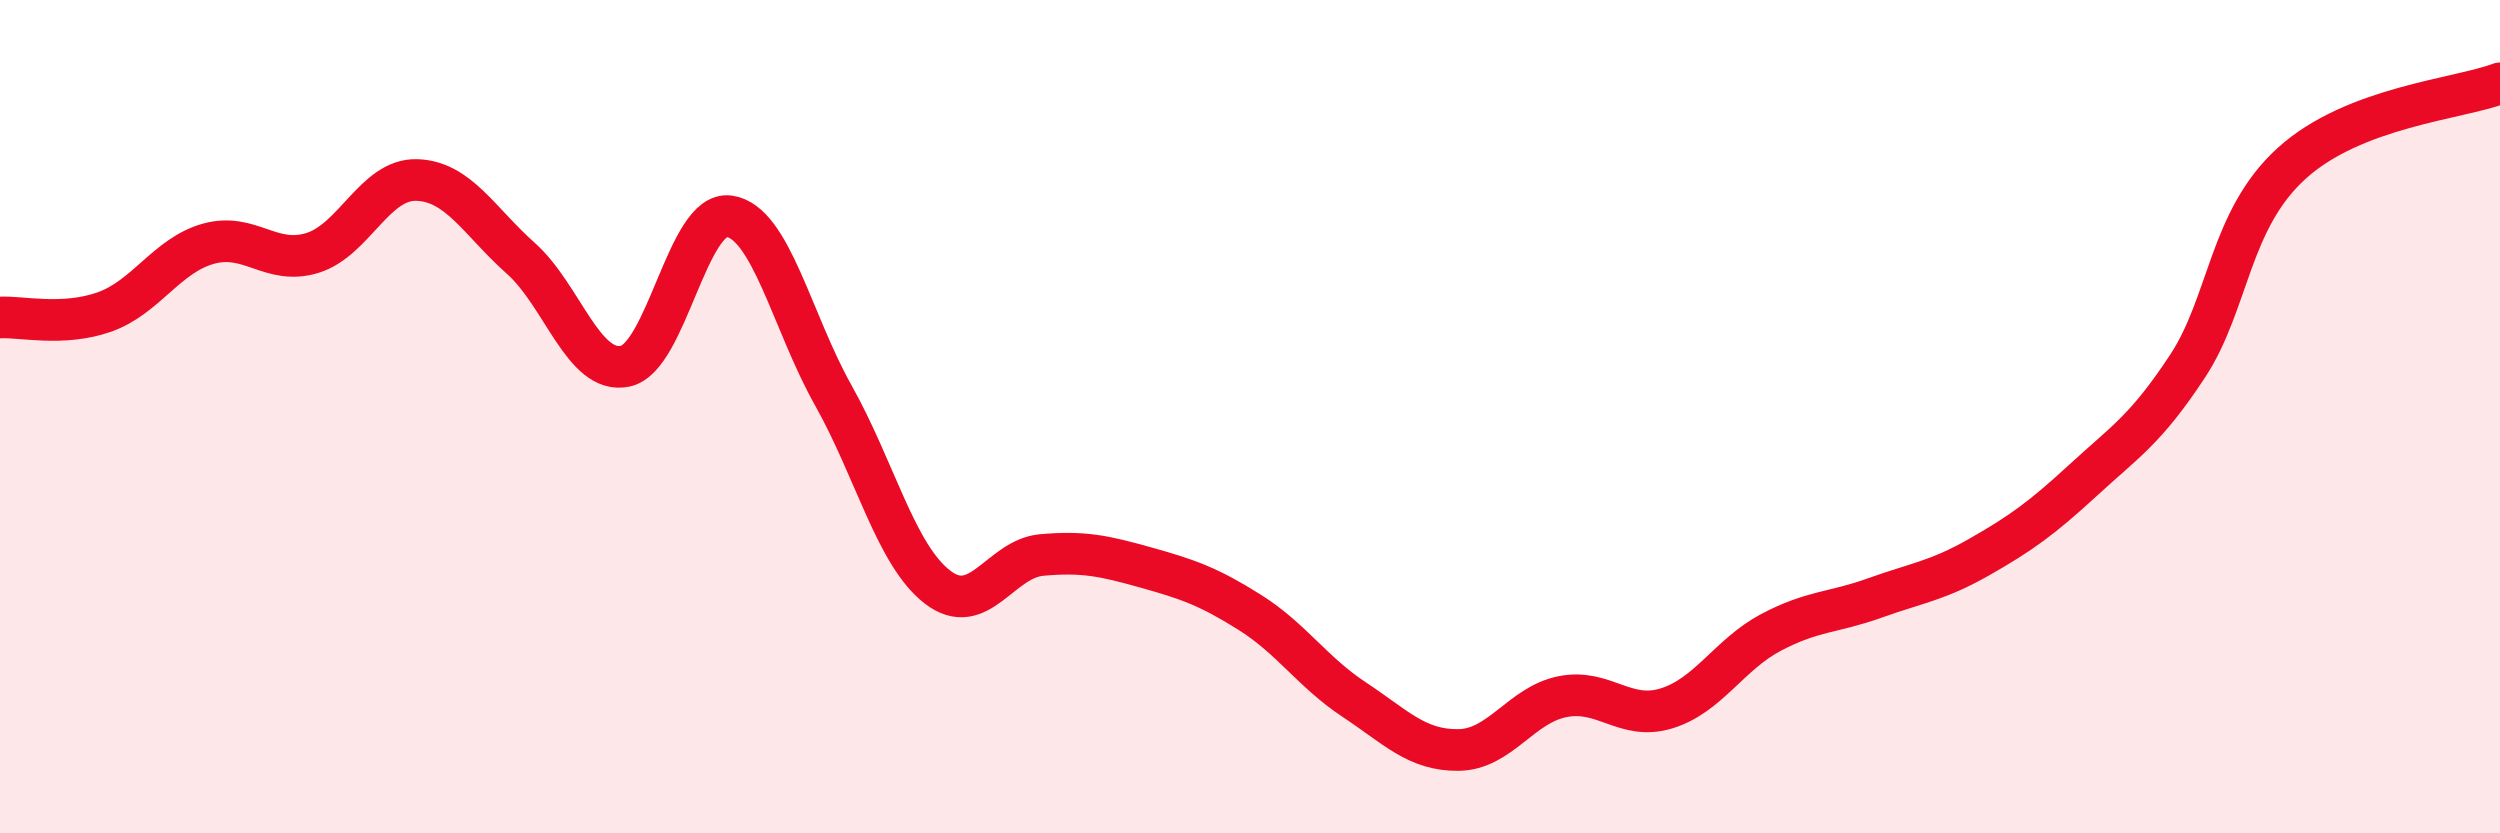 
    <svg width="60" height="20" viewBox="0 0 60 20" xmlns="http://www.w3.org/2000/svg">
      <path
        d="M 0,7.62 C 0.5,7.59 1.5,7.84 2.5,7.49 C 3.5,7.14 4,6.13 5,5.85 C 6,5.57 6.5,6.38 7.5,6.07 C 8.5,5.76 9,4.29 10,4.32 C 11,4.35 11.5,5.31 12.5,6.2 C 13.5,7.09 14,8.99 15,8.79 C 16,8.59 16.5,5.05 17.5,5.19 C 18.5,5.33 19,7.71 20,9.49 C 21,11.27 21.5,13.32 22.5,14.09 C 23.5,14.86 24,13.41 25,13.32 C 26,13.23 26.5,13.34 27.5,13.62 C 28.5,13.9 29,14.07 30,14.7 C 31,15.33 31.5,16.13 32.5,16.79 C 33.5,17.45 34,18.01 35,18 C 36,17.99 36.5,16.92 37.5,16.72 C 38.5,16.52 39,17.31 40,17 C 41,16.69 41.5,15.71 42.5,15.18 C 43.5,14.65 44,14.71 45,14.35 C 46,13.99 46.5,13.94 47.5,13.37 C 48.5,12.8 49,12.44 50,11.52 C 51,10.6 51.5,10.31 52.5,8.79 C 53.5,7.27 53.5,5.28 55,3.92 C 56.5,2.56 59,2.38 60,2L60 20L0 20Z"
        fill="#EB0A25"
        opacity="0.1"
        stroke-linecap="round"
        stroke-linejoin="round"
      />
      <path
        d="M 0,7.62 C 0.5,7.59 1.5,7.84 2.5,7.49 C 3.5,7.14 4,6.13 5,5.85 C 6,5.57 6.5,6.38 7.5,6.07 C 8.5,5.76 9,4.29 10,4.32 C 11,4.35 11.5,5.31 12.5,6.2 C 13.5,7.09 14,8.99 15,8.79 C 16,8.59 16.5,5.05 17.5,5.19 C 18.5,5.33 19,7.71 20,9.49 C 21,11.27 21.5,13.32 22.5,14.09 C 23.5,14.86 24,13.41 25,13.32 C 26,13.23 26.5,13.34 27.5,13.62 C 28.5,13.9 29,14.07 30,14.7 C 31,15.33 31.5,16.13 32.5,16.79 C 33.5,17.45 34,18.01 35,18 C 36,17.99 36.5,16.92 37.5,16.72 C 38.5,16.52 39,17.31 40,17 C 41,16.69 41.5,15.71 42.5,15.18 C 43.5,14.65 44,14.71 45,14.35 C 46,13.99 46.5,13.94 47.5,13.37 C 48.5,12.8 49,12.44 50,11.52 C 51,10.6 51.5,10.31 52.5,8.79 C 53.5,7.27 53.5,5.28 55,3.92 C 56.5,2.56 59,2.38 60,2"
        stroke="#EB0A25"
        stroke-width="1"
        fill="none"
        stroke-linecap="round"
        stroke-linejoin="round"
      />
    </svg>
  